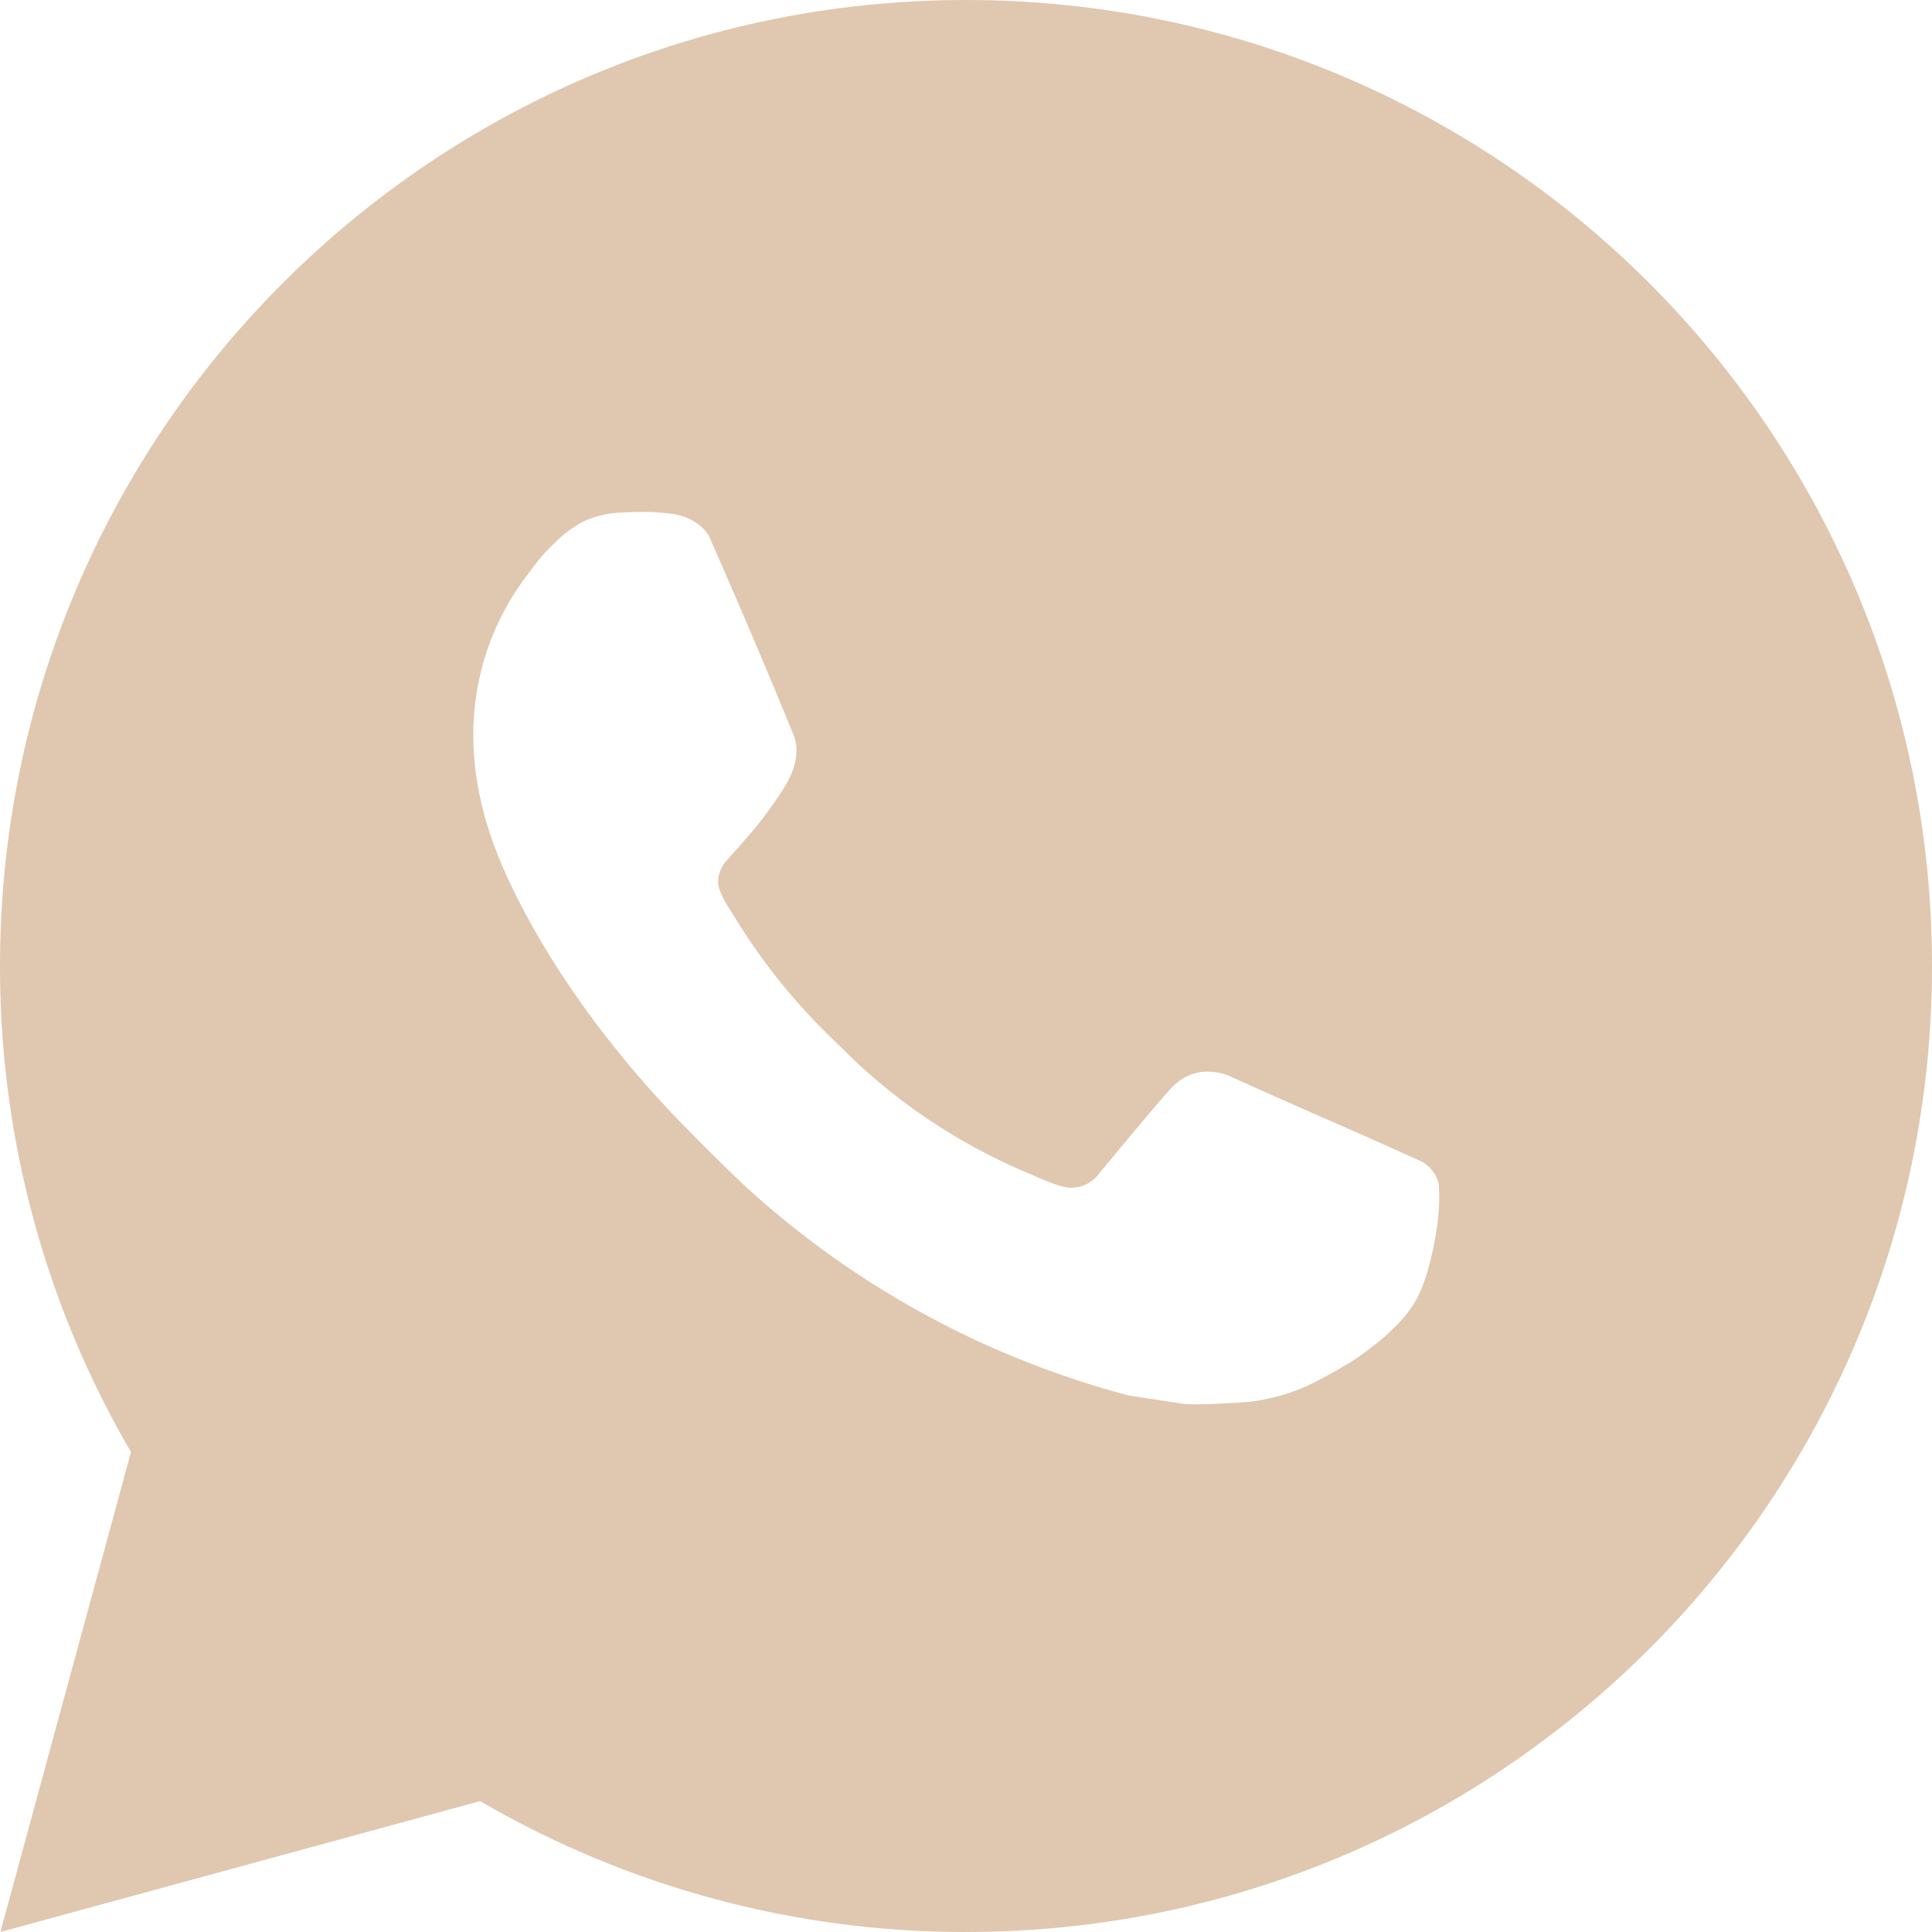 <?xml version="1.0" encoding="UTF-8"?> <svg xmlns="http://www.w3.org/2000/svg" width="48" height="48" viewBox="0 0 48 48" fill="none"> <g clip-path="url(#clip0_1001_766)"> <path d="M24 0C37.255 0 48 10.745 48 24C48 37.255 37.255 48 24 48C19.759 48.007 15.592 46.884 11.928 44.748L0.01 48L3.254 36.077C1.116 32.412 -0.007 28.243 3.33126e-05 24C3.33126e-05 10.745 10.745 0 24 0ZM15.821 12.72L15.341 12.739C15.03 12.758 14.726 12.84 14.448 12.979C14.188 13.127 13.95 13.311 13.742 13.526C13.454 13.798 13.291 14.033 13.116 14.261C12.228 15.415 11.75 16.832 11.758 18.288C11.762 19.464 12.07 20.609 12.55 21.679C13.531 23.844 15.146 26.136 17.278 28.26C17.791 28.771 18.295 29.285 18.838 29.762C21.486 32.094 24.641 33.775 28.054 34.673L29.417 34.882C29.861 34.906 30.305 34.872 30.751 34.85C31.45 34.814 32.133 34.625 32.75 34.296C33.065 34.134 33.371 33.958 33.67 33.768C33.67 33.768 33.773 33.701 33.97 33.552C34.294 33.312 34.493 33.142 34.762 32.861C34.961 32.654 35.134 32.412 35.266 32.136C35.453 31.745 35.64 30.998 35.717 30.377C35.774 29.902 35.758 29.642 35.75 29.482C35.741 29.225 35.527 28.958 35.294 28.846L33.898 28.219C33.898 28.219 31.81 27.31 30.533 26.729C30.399 26.67 30.256 26.637 30.11 26.63C29.946 26.613 29.78 26.632 29.624 26.685C29.467 26.737 29.324 26.823 29.203 26.935C29.191 26.93 29.03 27.067 27.295 29.17C27.196 29.303 27.058 29.404 26.901 29.46C26.744 29.516 26.574 29.523 26.412 29.482C26.256 29.44 26.102 29.387 25.954 29.323C25.656 29.198 25.553 29.15 25.349 29.064C23.971 28.463 22.696 27.651 21.569 26.657C21.266 26.393 20.986 26.105 20.698 25.826C19.753 24.922 18.931 23.899 18.25 22.783L18.108 22.555C18.006 22.402 17.924 22.237 17.863 22.063C17.772 21.71 18.01 21.427 18.01 21.427C18.01 21.427 18.593 20.789 18.864 20.443C19.128 20.107 19.351 19.781 19.495 19.548C19.778 19.092 19.867 18.624 19.718 18.262C19.046 16.62 18.35 14.986 17.635 13.363C17.494 13.042 17.074 12.811 16.692 12.766C16.562 12.751 16.433 12.737 16.303 12.727C15.981 12.711 15.658 12.714 15.336 12.737L15.818 12.718L15.821 12.72Z" fill="#E0C7AF"></path> </g> <defs> <clipPath id="clip0_1001_766"> <rect width="48" height="48" fill="white"></rect> </clipPath> </defs> </svg> 